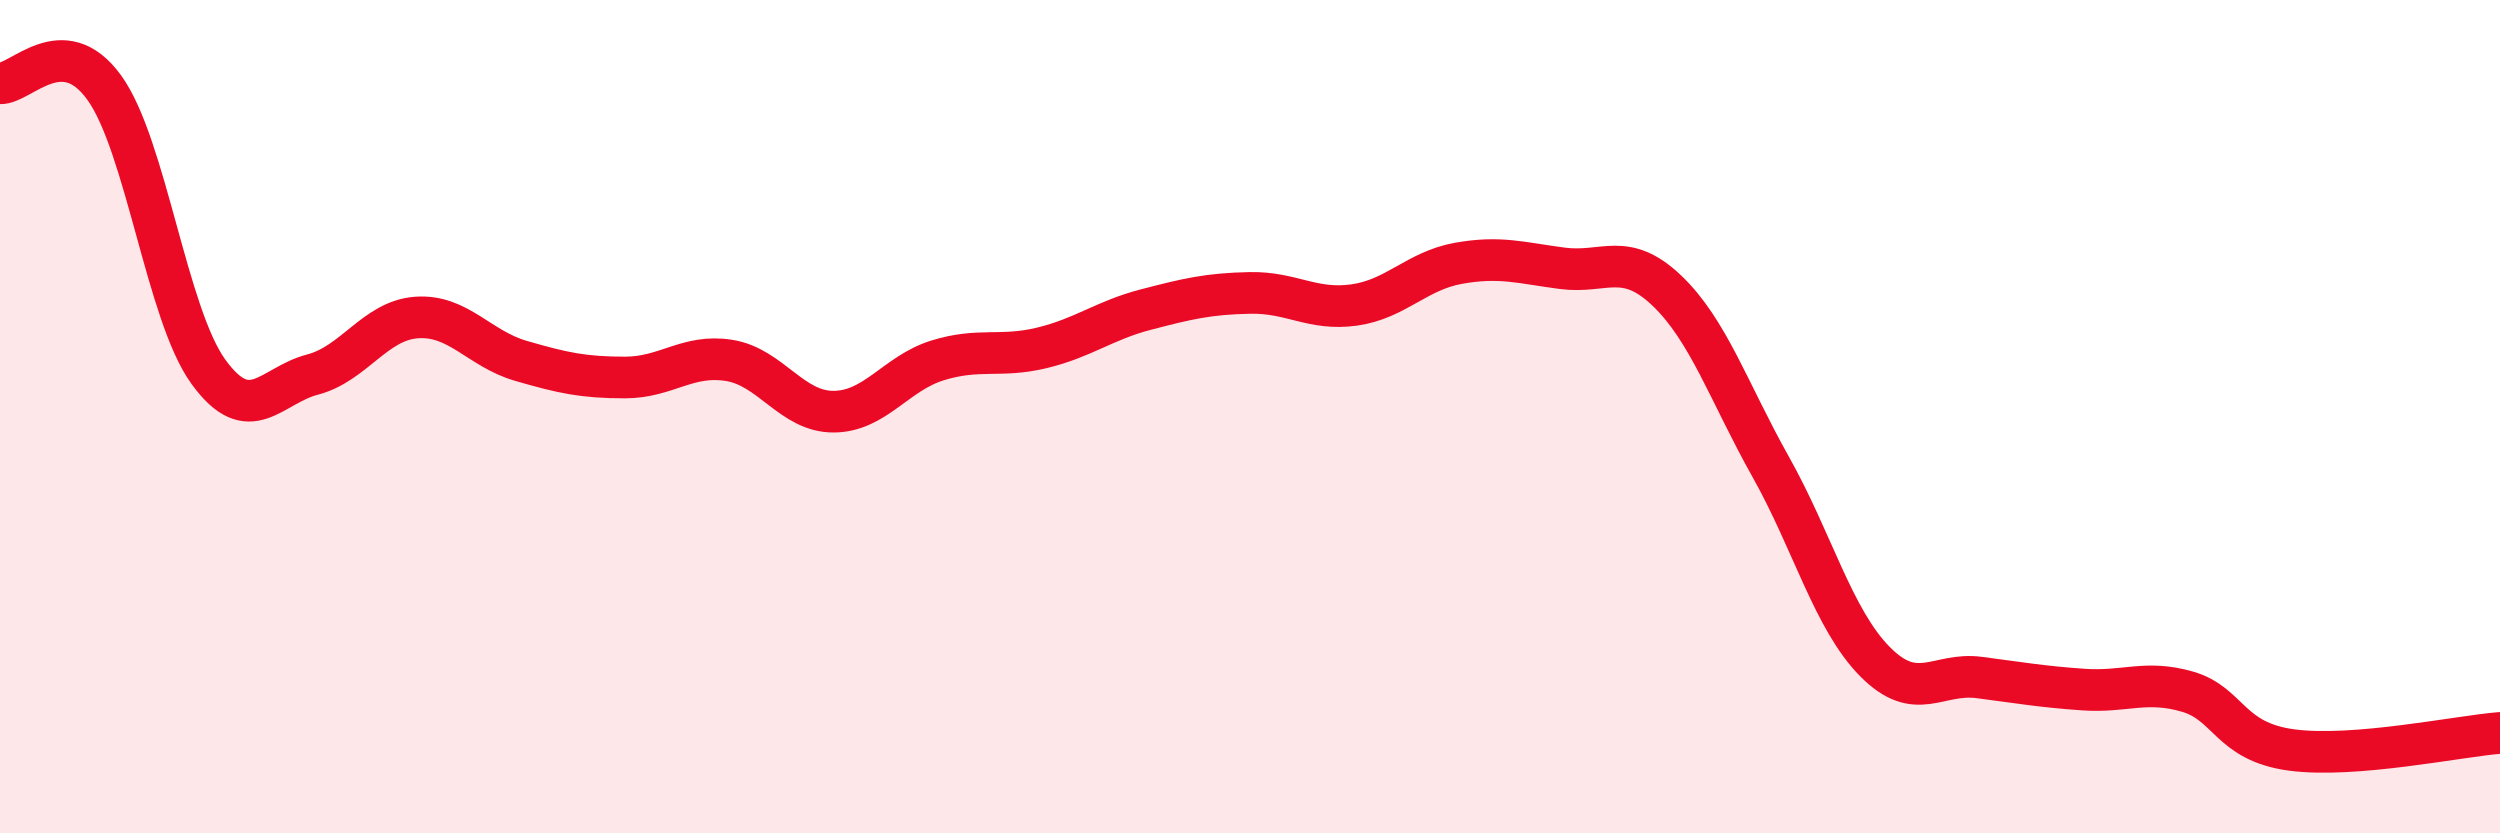 
    <svg width="60" height="20" viewBox="0 0 60 20" xmlns="http://www.w3.org/2000/svg">
      <path
        d="M 0,2 C 0.5,2.02 1.5,0.72 2.5,2.1 C 3.5,3.48 4,7.54 5,8.92 C 6,10.3 6.5,9.25 7.5,8.99 C 8.5,8.73 9,7.69 10,7.62 C 11,7.55 11.5,8.37 12.5,8.66 C 13.5,8.95 14,9.06 15,9.06 C 16,9.06 16.5,8.49 17.5,8.65 C 18.5,8.81 19,9.88 20,9.88 C 21,9.88 21.5,8.96 22.5,8.65 C 23.5,8.34 24,8.59 25,8.35 C 26,8.11 26.5,7.69 27.5,7.43 C 28.5,7.17 29,7.05 30,7.03 C 31,7.01 31.5,7.46 32.5,7.32 C 33.5,7.18 34,6.5 35,6.32 C 36,6.14 36.5,6.31 37.5,6.44 C 38.5,6.57 39,6.02 40,6.97 C 41,7.92 41.5,9.43 42.5,11.21 C 43.5,12.99 44,14.87 45,15.88 C 46,16.89 46.5,16.13 47.5,16.26 C 48.5,16.39 49,16.48 50,16.55 C 51,16.62 51.5,16.31 52.5,16.6 C 53.5,16.89 53.5,17.8 55,18 C 56.5,18.2 59,17.67 60,17.59L60 20L0 20Z"
        fill="#EB0A25"
        opacity="0.1"
        stroke-linecap="round"
        stroke-linejoin="round"
      />
      <path
        d="M 0,2 C 0.5,2.02 1.5,0.72 2.5,2.1 C 3.5,3.48 4,7.54 5,8.92 C 6,10.3 6.5,9.25 7.5,8.99 C 8.5,8.73 9,7.69 10,7.62 C 11,7.55 11.5,8.37 12.5,8.66 C 13.5,8.95 14,9.06 15,9.06 C 16,9.06 16.5,8.49 17.5,8.65 C 18.5,8.81 19,9.88 20,9.88 C 21,9.88 21.5,8.96 22.5,8.65 C 23.5,8.34 24,8.59 25,8.35 C 26,8.11 26.5,7.69 27.5,7.43 C 28.5,7.17 29,7.05 30,7.03 C 31,7.01 31.5,7.46 32.5,7.32 C 33.5,7.18 34,6.5 35,6.32 C 36,6.14 36.5,6.31 37.5,6.44 C 38.5,6.57 39,6.02 40,6.97 C 41,7.92 41.5,9.43 42.5,11.21 C 43.5,12.99 44,14.87 45,15.88 C 46,16.89 46.5,16.13 47.5,16.26 C 48.5,16.39 49,16.48 50,16.55 C 51,16.62 51.5,16.31 52.5,16.6 C 53.5,16.89 53.5,17.8 55,18 C 56.5,18.2 59,17.67 60,17.59"
        stroke="#EB0A25"
        stroke-width="1"
        fill="none"
        stroke-linecap="round"
        stroke-linejoin="round"
      />
    </svg>
  